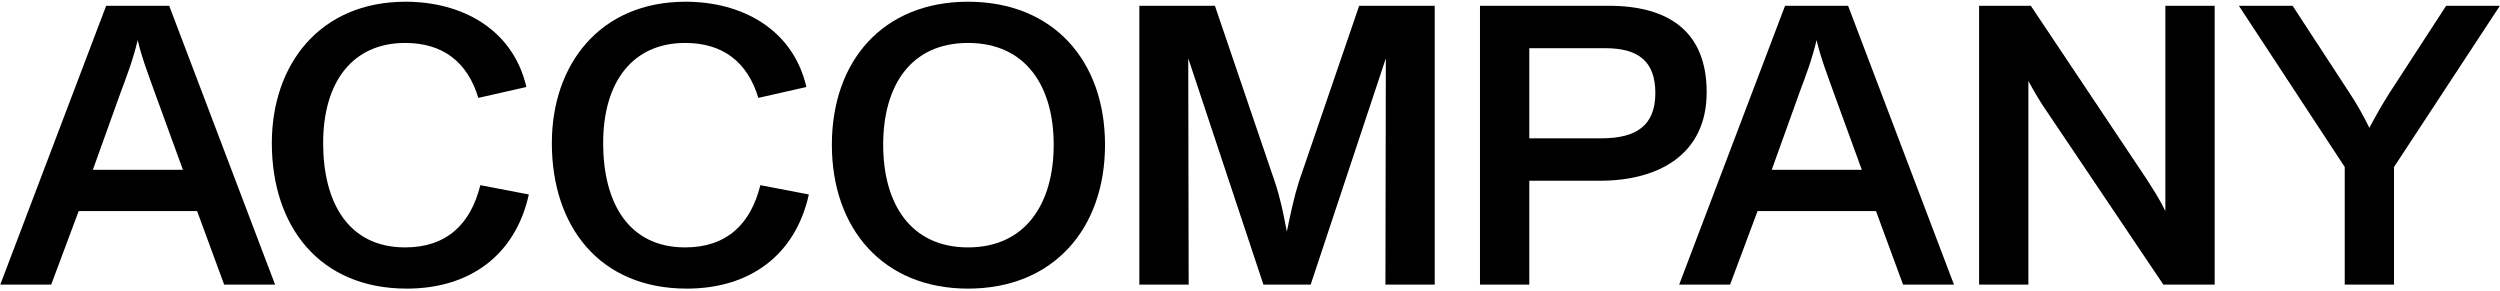 <?xml version="1.0" encoding="UTF-8"?><svg id="Layer_1" xmlns="http://www.w3.org/2000/svg" viewBox="0 0 776.971 90.579"><path d="m61.25,65.587H24.455l-8.539,22.855H.093L32.995,1.793h19.59l32.902,86.649h-15.823l-8.414-22.855Zm-4.395-12.809l-8.791-24.111c-1.758-5.023-3.893-10.298-5.274-16.2-1.381,5.902-3.391,11.176-5.274,16.2l-8.665,24.111h28.005Z"/><path d="m126.426,89.698c-27.251,0-41.943-19.465-41.943-45.209C84.482,20.002,99.426.537,126.049.537c17.707,0,33.404,8.665,37.549,26.497l-14.944,3.391c-3.391-11.303-11.177-17.079-22.729-17.079-16.2,0-25.493,11.93-25.493,31.143,0,18.21,7.66,32.4,25.493,32.4,12.809,0,20.344-7.158,23.357-19.34l15.069,2.889c-4.144,18.837-18.334,29.26-37.925,29.26Z"/><path d="m213.452,89.698c-27.251,0-41.944-19.465-41.944-45.209,0-24.487,14.944-43.952,41.567-43.952,17.706,0,33.404,8.665,37.548,26.497l-14.943,3.391c-3.391-11.303-11.177-17.079-22.73-17.079-16.199,0-25.492,11.93-25.492,31.143,0,18.21,7.66,32.4,25.492,32.4,12.81,0,20.344-7.158,23.358-19.34l15.069,2.889c-4.145,18.837-18.335,29.26-37.925,29.26Z"/><path d="m300.854.537c26.498,0,42.572,18.334,42.572,44.455,0,26.12-16.074,44.706-42.572,44.706-26.371,0-42.32-18.586-42.32-44.706,0-26.121,15.949-44.455,42.32-44.455Zm0,76.353c17.833,0,26.623-13.563,26.623-31.897,0-18.335-8.79-31.646-26.623-31.646-17.832,0-26.371,13.311-26.371,31.646,0,18.334,8.539,31.897,26.371,31.897Z"/><path d="m369.42,88.442h-15.321V1.793h23.483l18.587,54.627c1.632,4.771,2.637,9.544,3.767,15.571,1.256-6.027,2.261-10.8,3.768-15.571L422.415,1.793h23.483v86.649h-15.321l.126-70.324-23.358,70.324h-14.692l-23.358-70.324.126,70.324Z"/><path d="m475.283,88.442h-15.321V1.793h39.935c19.088,0,30.516,8.288,30.516,26.874,0,19.465-15.069,27.502-33.152,27.502h-21.977v32.273Zm0-45.46h22.479c10.674,0,16.702-3.893,16.702-14.064s-5.651-13.939-15.572-13.939h-23.608v28.004Z"/><path d="m583.029,65.587h-36.795l-8.539,22.855h-15.823L554.774,1.793h19.59l32.902,86.649h-15.823l-8.414-22.855Zm-4.396-12.809l-8.79-24.111c-1.759-5.023-3.894-10.298-5.274-16.2-1.382,5.902-3.391,11.176-5.274,16.2l-8.665,24.111h28.004Z"/><path d="m630.399,88.442h-15.321V1.793h16.074l35.916,53.748c2.01,3.14,4.27,6.655,5.902,10.046V1.793h15.32v86.649h-15.948l-35.916-53.371c-2.135-3.014-4.27-6.656-6.027-9.921v63.292Z"/><path d="m695.813,1.793h16.702l17.707,27.125c2.26,3.391,4.144,6.781,6.153,10.8,2.135-4.019,4.019-7.284,6.153-10.675l17.707-27.25h16.702l-32.902,50.105v36.544h-15.32v-36.544L695.813,1.793Z"/></svg>